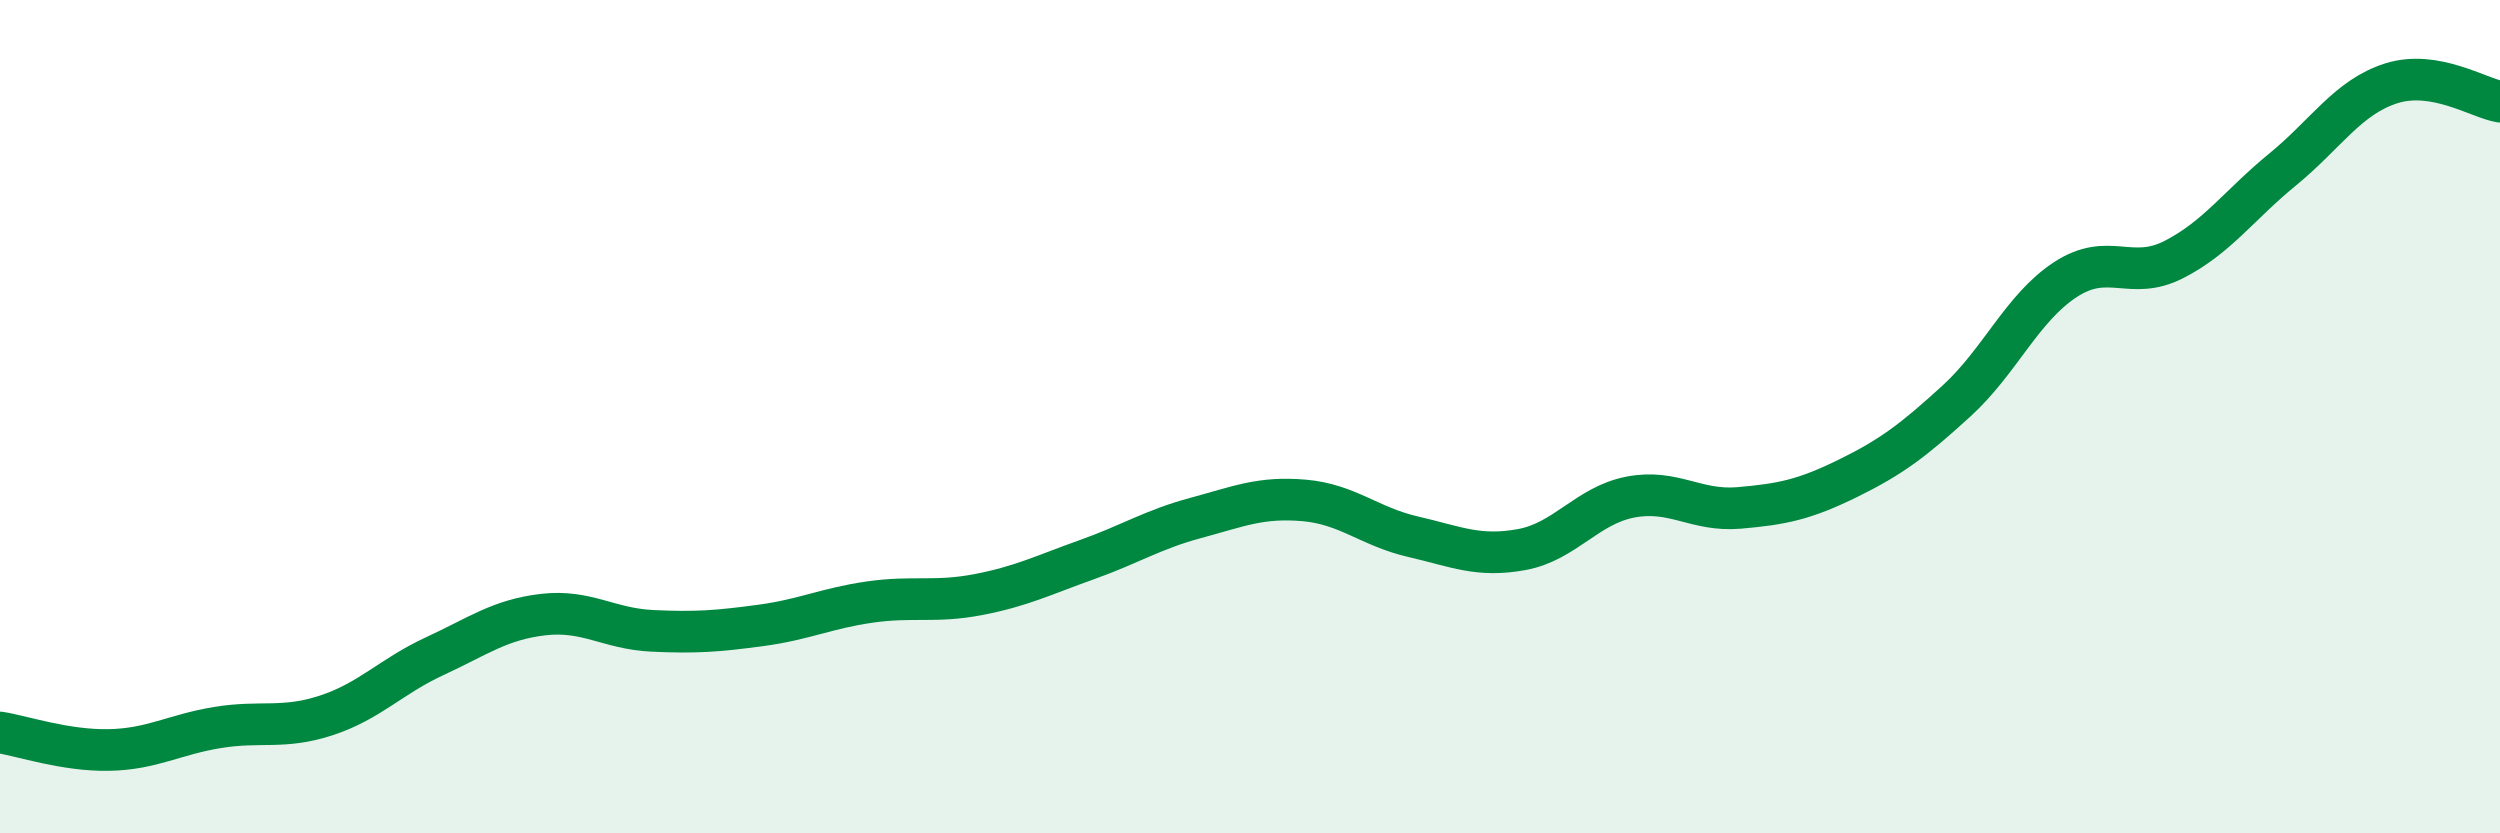 
    <svg width="60" height="20" viewBox="0 0 60 20" xmlns="http://www.w3.org/2000/svg">
      <path
        d="M 0,17.58 C 0.52,17.66 1.57,18.02 2.61,18 C 3.65,17.98 4.18,17.63 5.22,17.46 C 6.26,17.29 6.79,17.51 7.83,17.17 C 8.87,16.83 9.39,16.23 10.43,15.75 C 11.47,15.27 12,14.87 13.04,14.75 C 14.08,14.63 14.61,15.09 15.65,15.14 C 16.69,15.19 17.22,15.15 18.26,15.01 C 19.3,14.87 19.83,14.6 20.87,14.45 C 21.91,14.3 22.44,14.47 23.48,14.27 C 24.52,14.07 25.05,13.8 26.09,13.43 C 27.13,13.06 27.66,12.71 28.7,12.43 C 29.74,12.15 30.26,11.92 31.3,12.01 C 32.34,12.1 32.87,12.64 33.91,12.88 C 34.95,13.12 35.48,13.38 36.52,13.19 C 37.56,13 38.09,12.13 39.13,11.93 C 40.17,11.73 40.7,12.28 41.74,12.19 C 42.78,12.1 43.31,11.99 44.35,11.48 C 45.39,10.97 45.92,10.57 46.96,9.62 C 48,8.67 48.53,7.39 49.57,6.71 C 50.61,6.03 51.13,6.76 52.17,6.23 C 53.21,5.7 53.74,4.92 54.78,4.07 C 55.82,3.22 56.35,2.33 57.39,2 C 58.43,1.67 59.48,2.35 60,2.44L60 20L0 20Z"
        fill="#008740"
        opacity="0.1"
        stroke-linecap="round"
        stroke-linejoin="round"
      />
      <path
        d="M 0,17.58 C 0.52,17.66 1.57,18.02 2.61,18 C 3.65,17.98 4.18,17.63 5.22,17.46 C 6.26,17.29 6.79,17.51 7.83,17.17 C 8.87,16.83 9.39,16.23 10.43,15.75 C 11.47,15.27 12,14.87 13.04,14.75 C 14.08,14.63 14.61,15.09 15.65,15.14 C 16.69,15.19 17.22,15.15 18.26,15.01 C 19.3,14.87 19.83,14.6 20.87,14.45 C 21.91,14.3 22.44,14.47 23.48,14.27 C 24.52,14.07 25.05,13.8 26.09,13.43 C 27.13,13.06 27.66,12.71 28.7,12.43 C 29.74,12.15 30.26,11.92 31.3,12.01 C 32.34,12.1 32.87,12.64 33.91,12.88 C 34.95,13.12 35.48,13.38 36.52,13.19 C 37.56,13 38.09,12.13 39.13,11.93 C 40.17,11.73 40.7,12.28 41.74,12.19 C 42.78,12.1 43.31,11.99 44.35,11.48 C 45.39,10.97 45.92,10.57 46.96,9.62 C 48,8.67 48.53,7.39 49.57,6.71 C 50.61,6.03 51.13,6.76 52.17,6.23 C 53.21,5.7 53.74,4.92 54.78,4.07 C 55.82,3.22 56.35,2.33 57.39,2 C 58.43,1.67 59.48,2.35 60,2.44"
        stroke="#008740"
        stroke-width="1"
        fill="none"
        stroke-linecap="round"
        stroke-linejoin="round"
      />
    </svg>
  